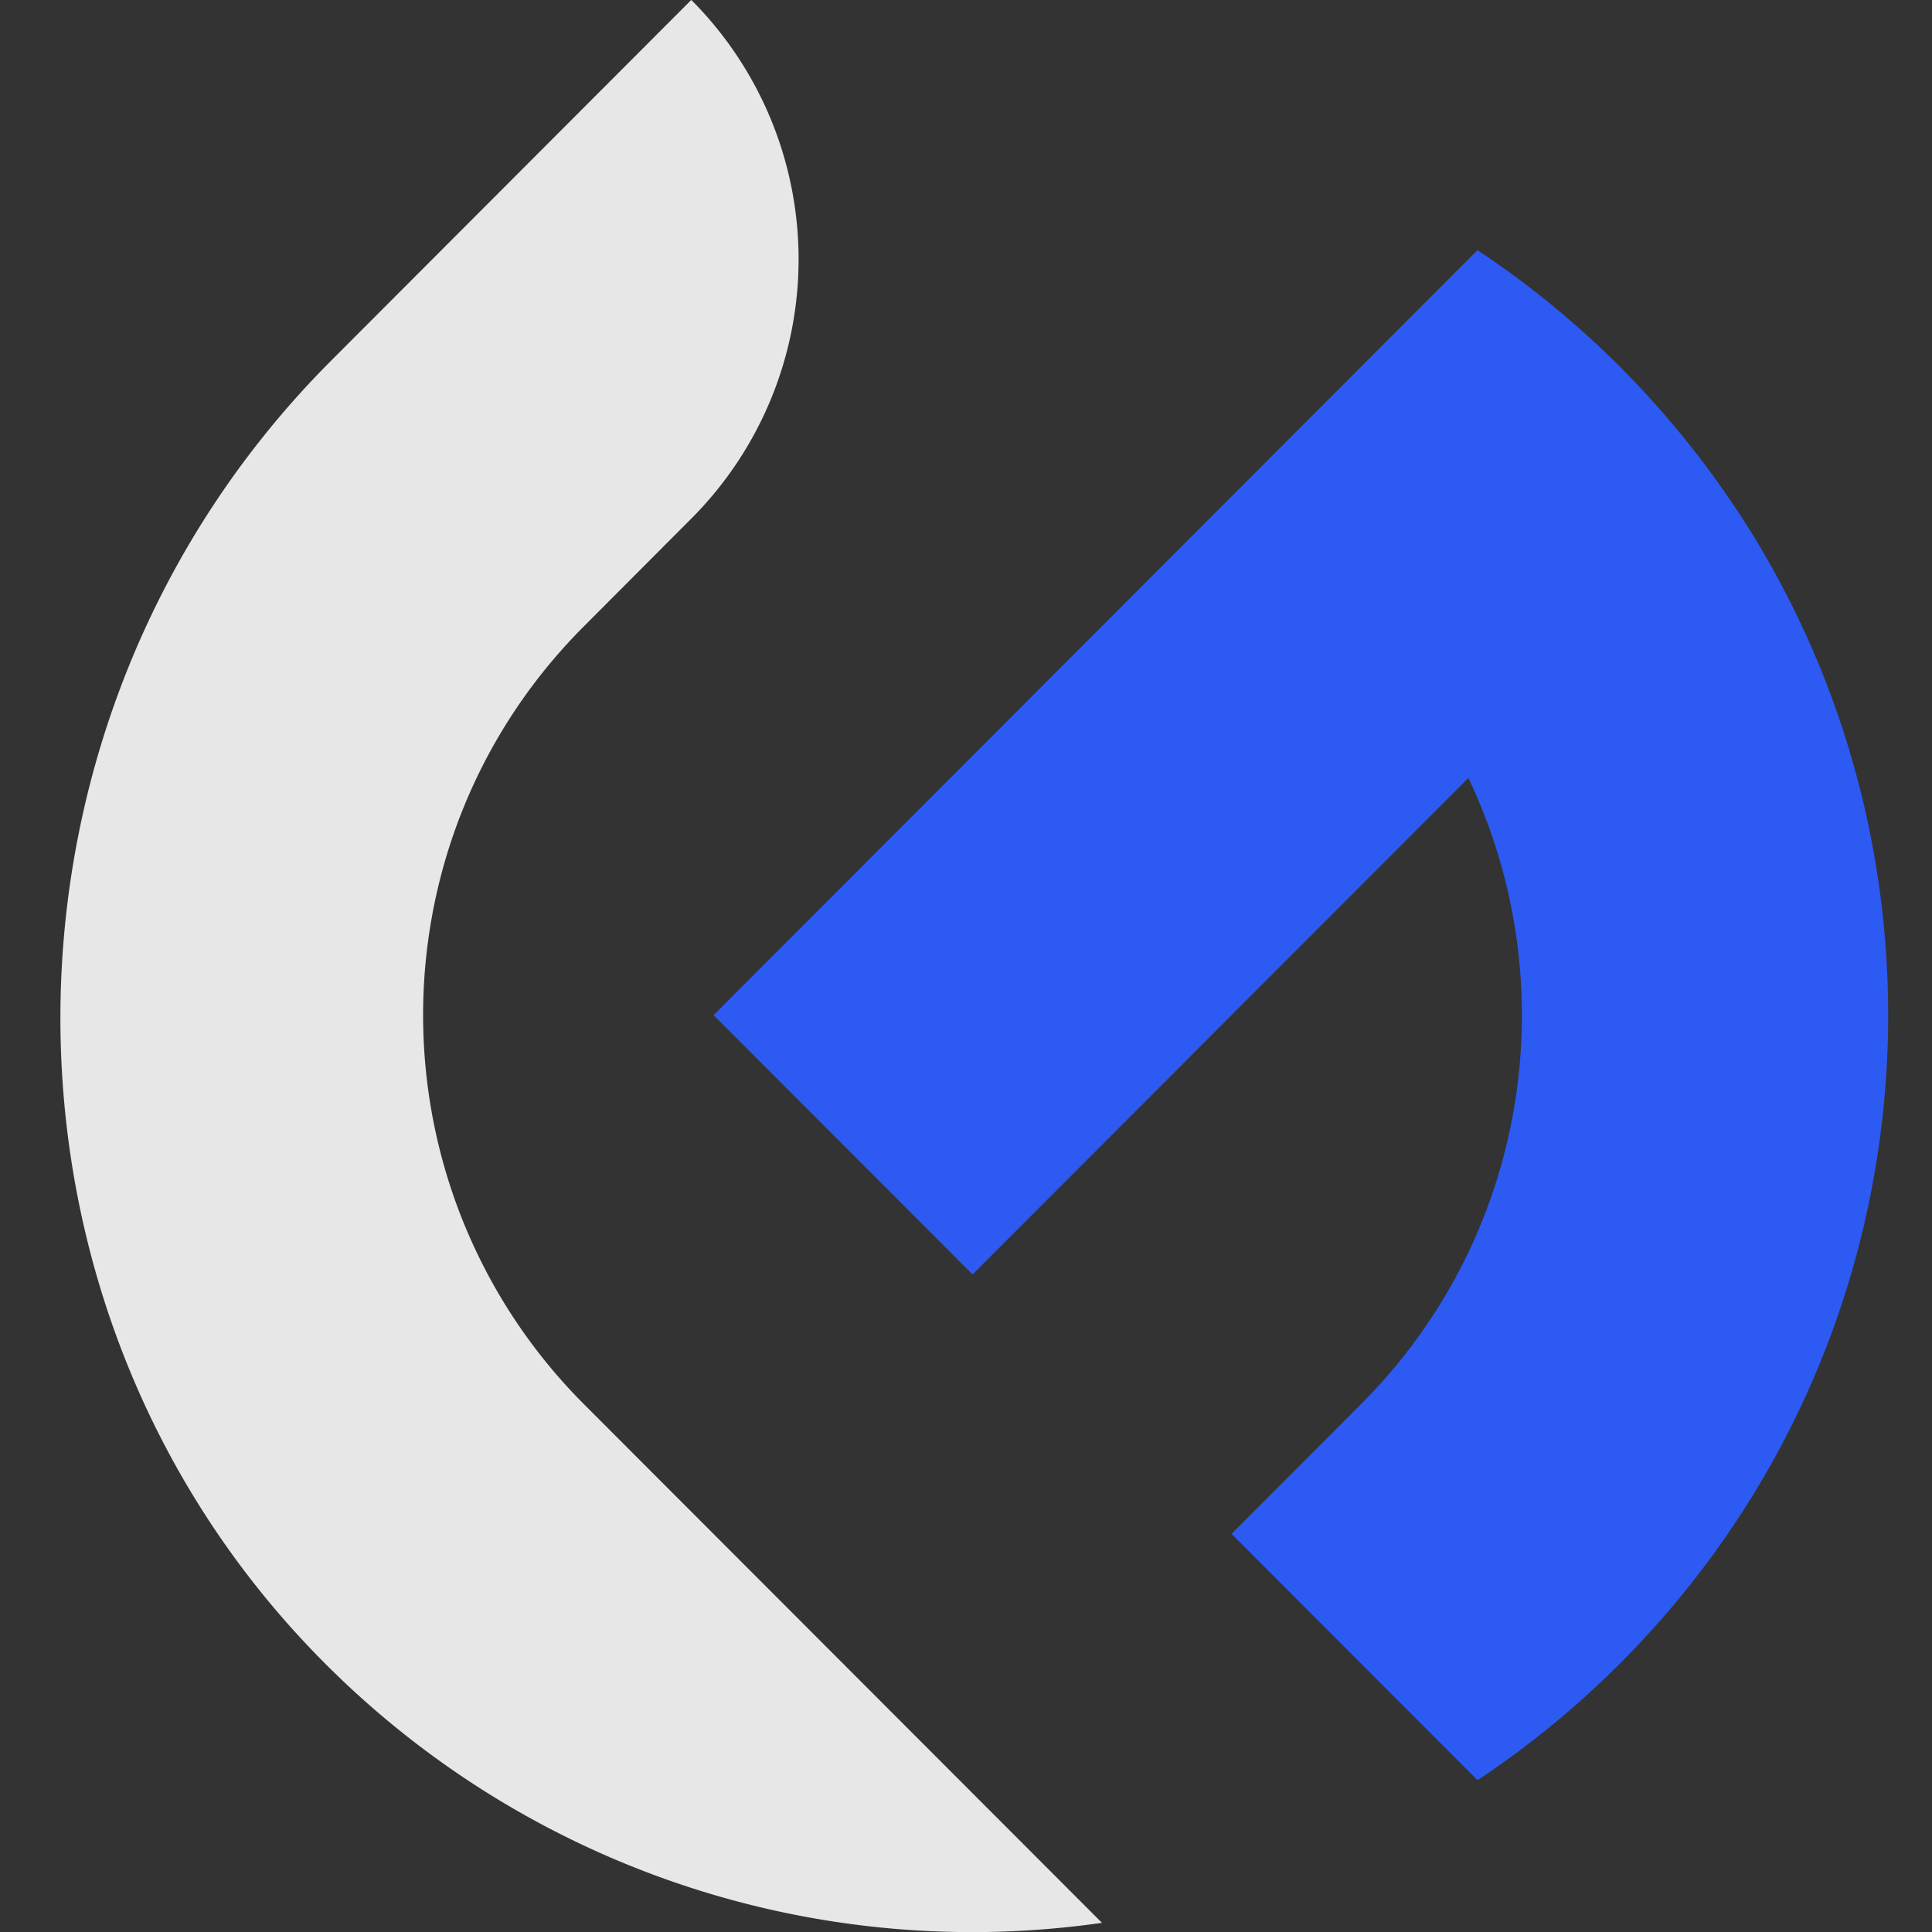 <svg xmlns="http://www.w3.org/2000/svg" width="32" height="32" fill="none"><rect width="100%" height="100%" fill="#333333" stroke="none"/><path fill="#fff" fill-opacity=".88" d="M7.895 20.742c-1.616-3.387-1.024-7.566 1.778-10.37L11.45 8.59a6.08 6.08 0 0 0 0-8.591L5.487 5.971c-5.954 5.963-6.01 15.778 0 21.684a15.13 15.13 0 0 0 12.765 4.193l-8.58-8.59a9.097 9.097 0 0 1-1.777-2.516Z"/><path fill="#2C5AF2" d="M28.761 8.438a15.256 15.256 0 0 0-4.29-4.295L11.819 16.814l4.29 4.295 2.144-2.147 6.068-6.076c1.615 3.387 1.023 7.566-1.779 10.371l-2.144 2.148 4.075 4.08a15.242 15.242 0 0 0 2.36-1.933c5.187-5.195 5.83-13.217 1.93-19.114Z"/></svg>